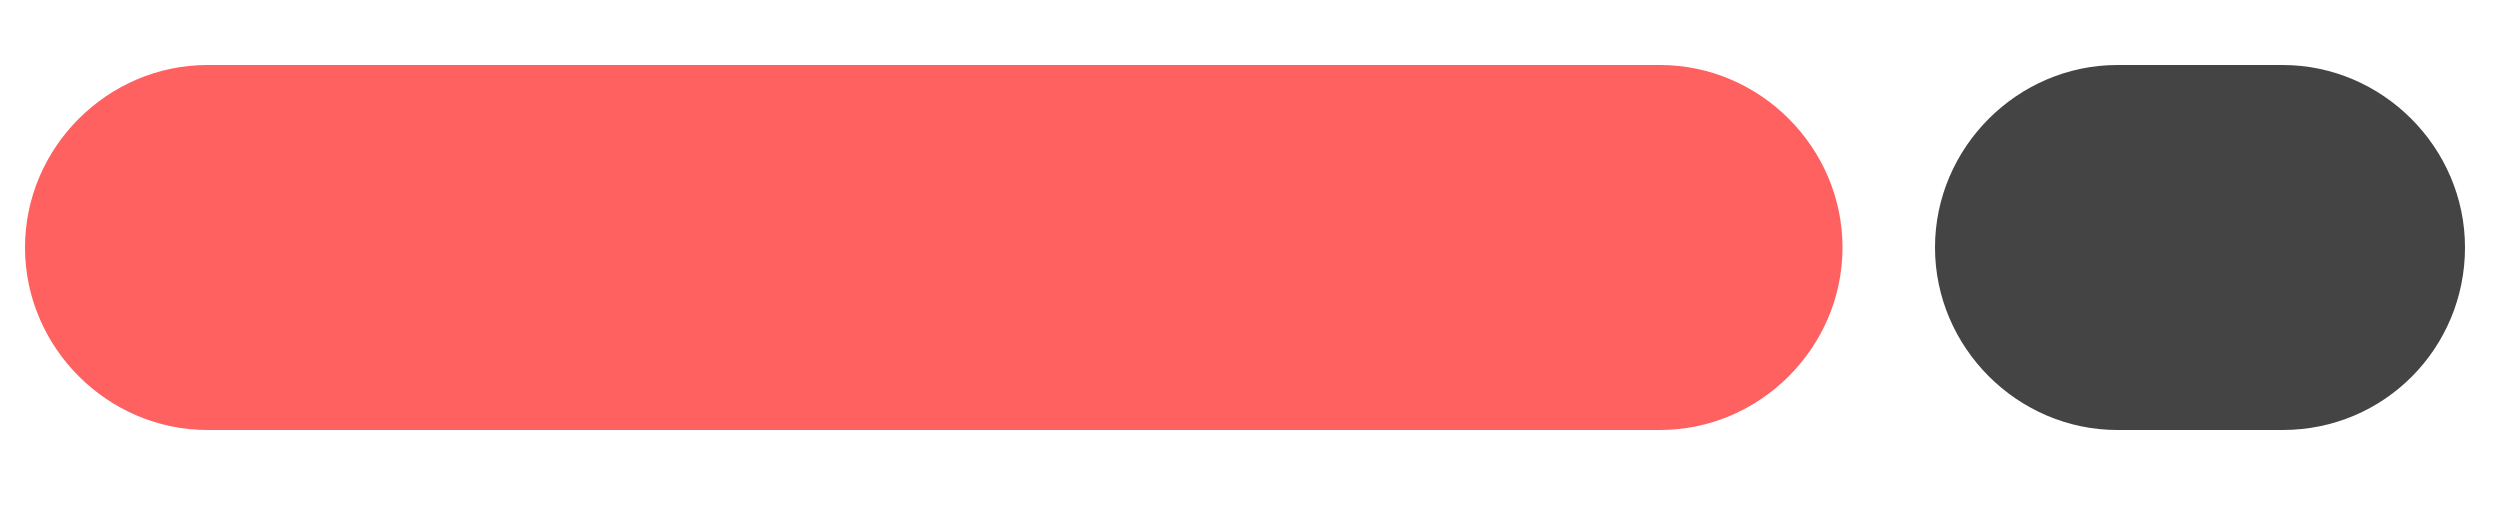 <?xml version="1.0" encoding="utf-8"?>
<!-- Generator: Adobe Illustrator 18.1.1, SVG Export Plug-In . SVG Version: 6.00 Build 0)  -->
<svg version="1.1" id="Layer_1" xmlns="http://www.w3.org/2000/svg" xmlns:xlink="http://www.w3.org/1999/xlink" x="0px" y="0px"
	 viewBox="0 0 100 20.4" enable-background="new 0 0 100 20.4" xml:space="preserve">
<path fill="#FF6060" d="M66.4,17.2H8.3c-4,0-7.3-3.3-7.3-7.3v0c0-4,3.3-7.3,7.3-7.3h58.1c4,0,7.3,3.3,7.3,7.3v0
	C73.7,13.9,70.4,17.2,66.4,17.2z"/>
<path fill="#444444" d="M91.3,17.2h-6.6c-4,0-7.3-3.3-7.3-7.3v0c0-4,3.3-7.3,7.3-7.3h6.6c4,0,7.3,3.3,7.3,7.3v0
	C98.6,13.9,95.4,17.2,91.3,17.2z"/>
</svg>
